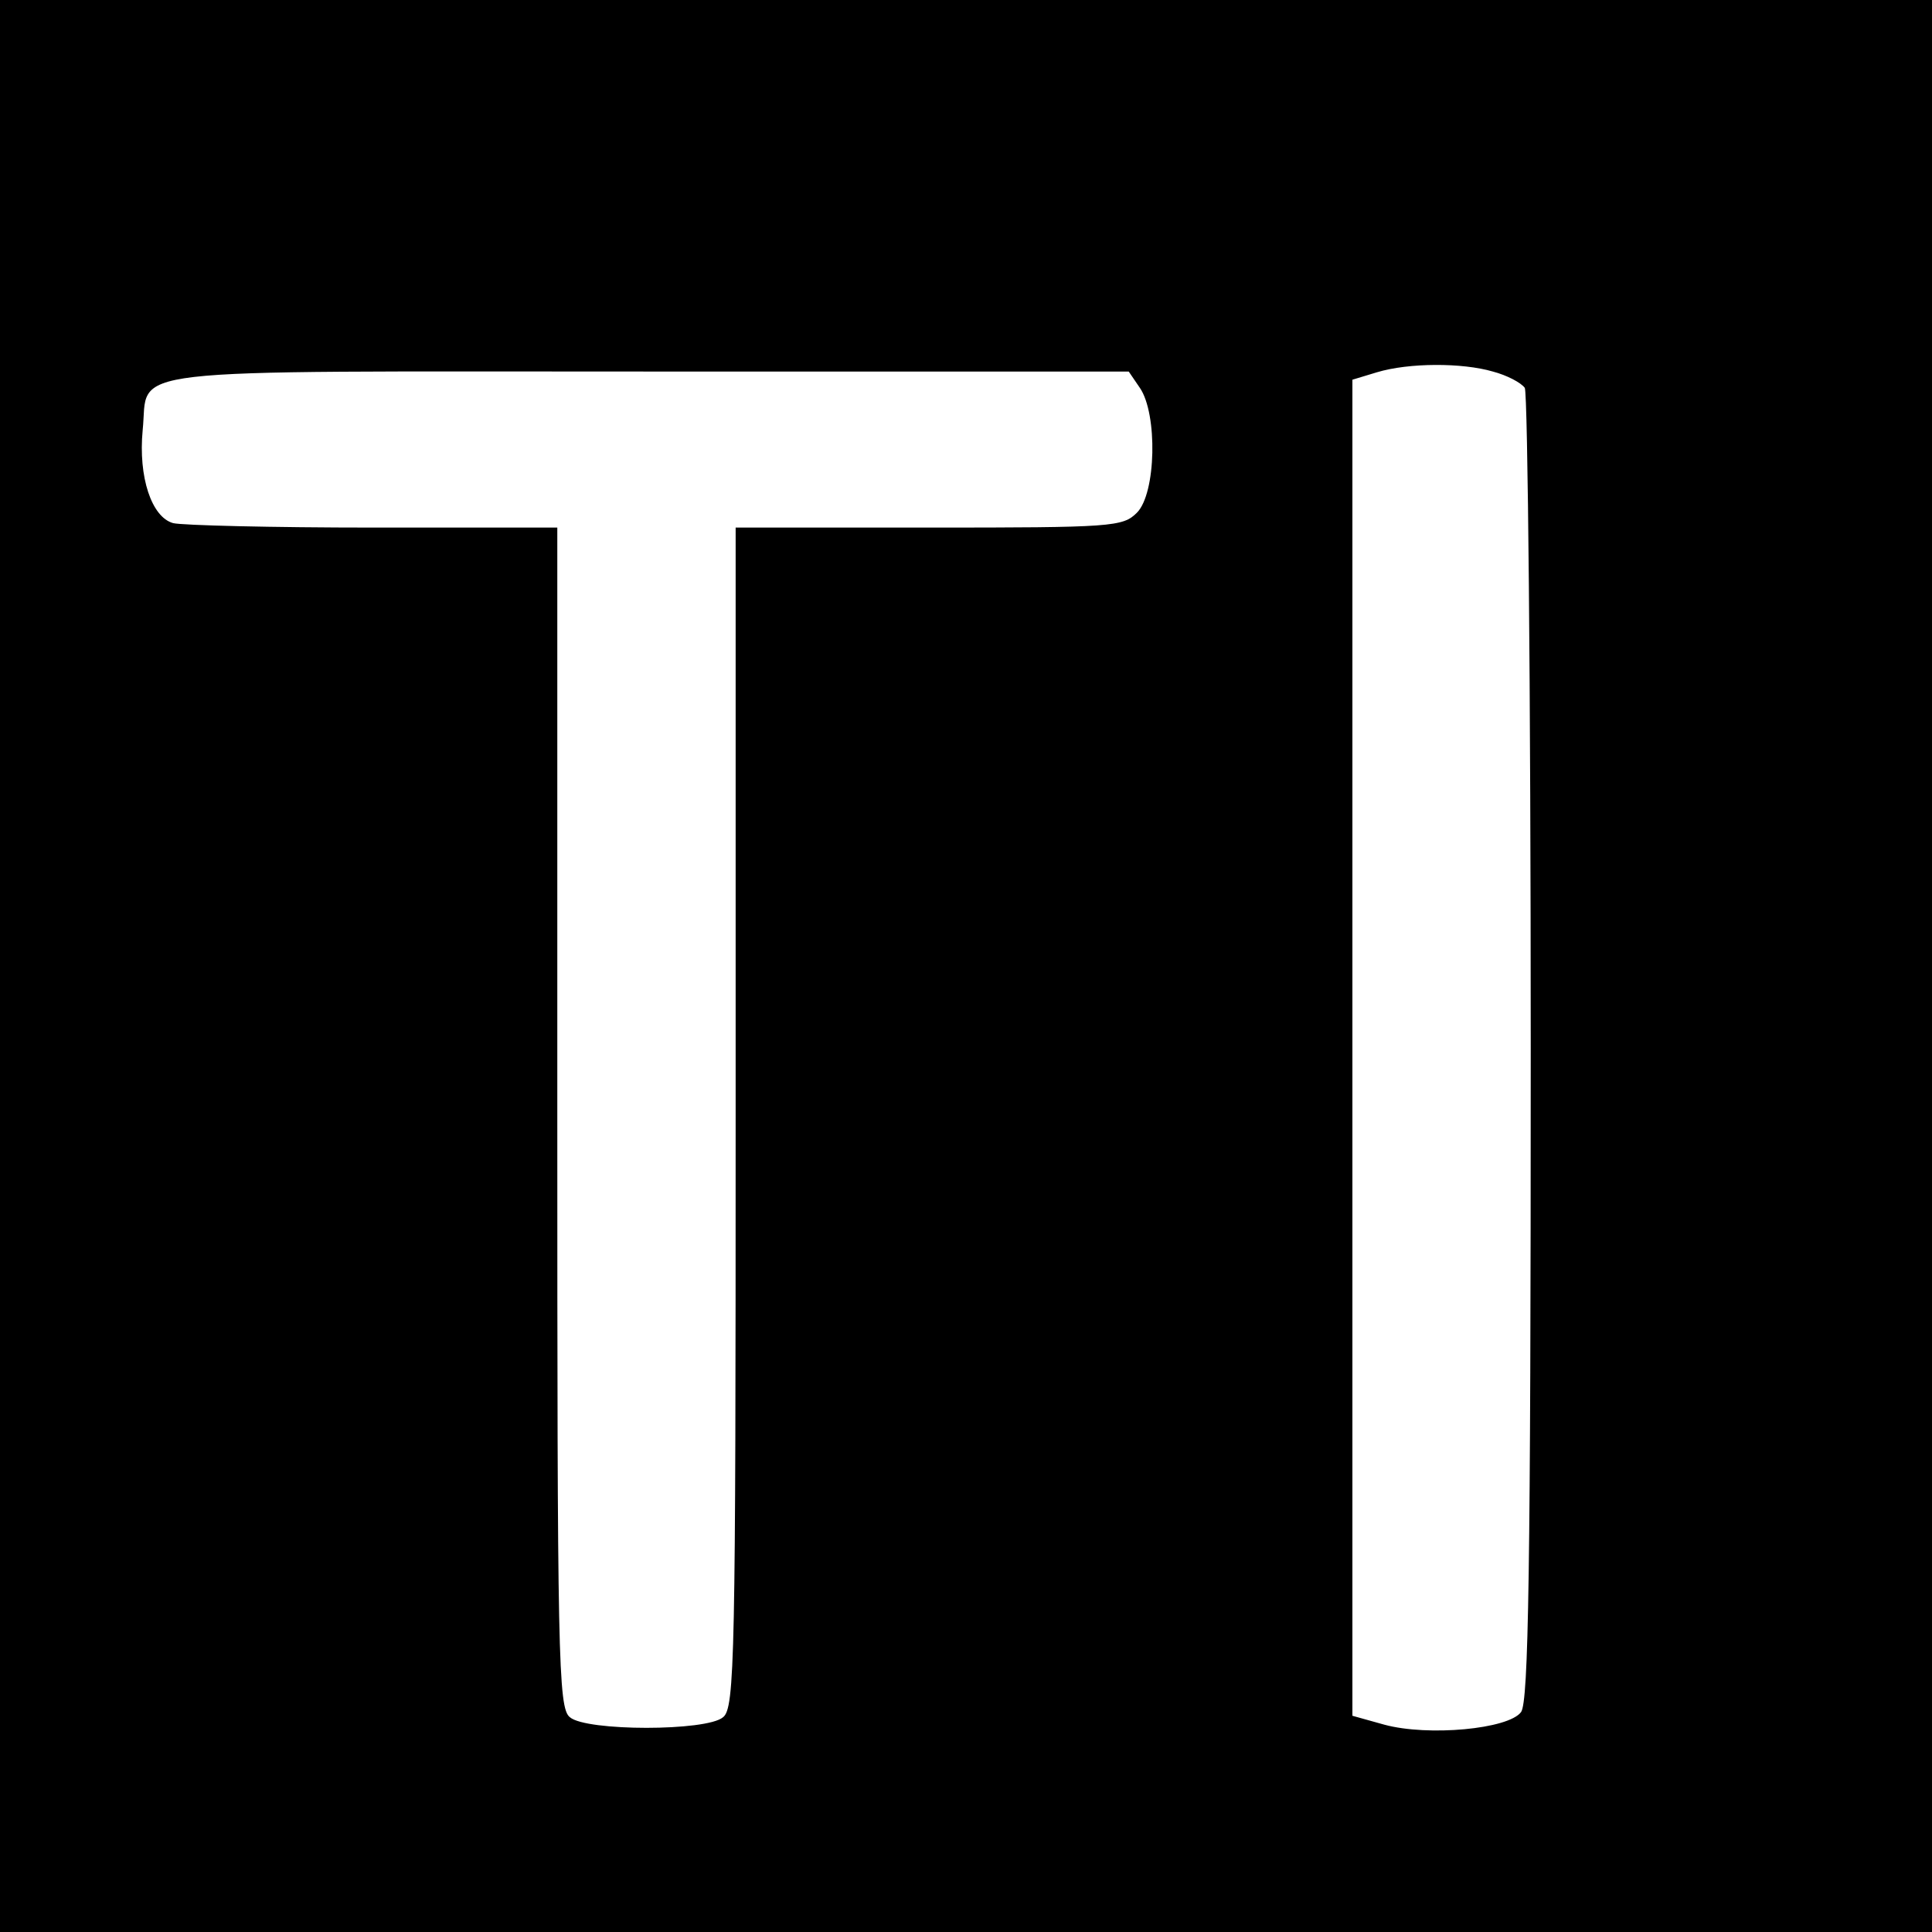 <?xml version="1.0" standalone="no"?>
<!DOCTYPE svg PUBLIC "-//W3C//DTD SVG 20010904//EN"
 "http://www.w3.org/TR/2001/REC-SVG-20010904/DTD/svg10.dtd">
<svg version="1.0" xmlns="http://www.w3.org/2000/svg"
 width="260pt" height="260pt" viewBox="0 0 260 260"
 preserveAspectRatio="xMidYMid meet">
<g transform="translate(0,260) scale(0.1,-0.1)"
fill="#000000" stroke="none">
<path d="M0 1300 l0 -1300 1300 0 1300 0 0 1300 0 1300 -1300 0 -1300 0 0
-1300z m2009 800 c19 -5 38 -15 43 -22 4 -7 8 -407 8 -889 0 -706 -3 -879 -13
-893 -17 -23 -125 -33 -184 -17 l-43 12 0 899 0 899 33 10 c43 13 115 13 156
1z m-475 -22 c24 -35 22 -142 -4 -168 -19 -19 -33 -20 -280 -20 l-260 0 0
-794 c0 -726 -1 -795 -17 -807 -22 -19 -184 -19 -206 0 -16 12 -17 81 -17 807
l0 794 -247 0 c-137 0 -258 3 -270 6 -29 8 -47 62 -41 125 9 86 -50 79 679 79
l648 0 15 -22z"/>
</g>
</svg>
